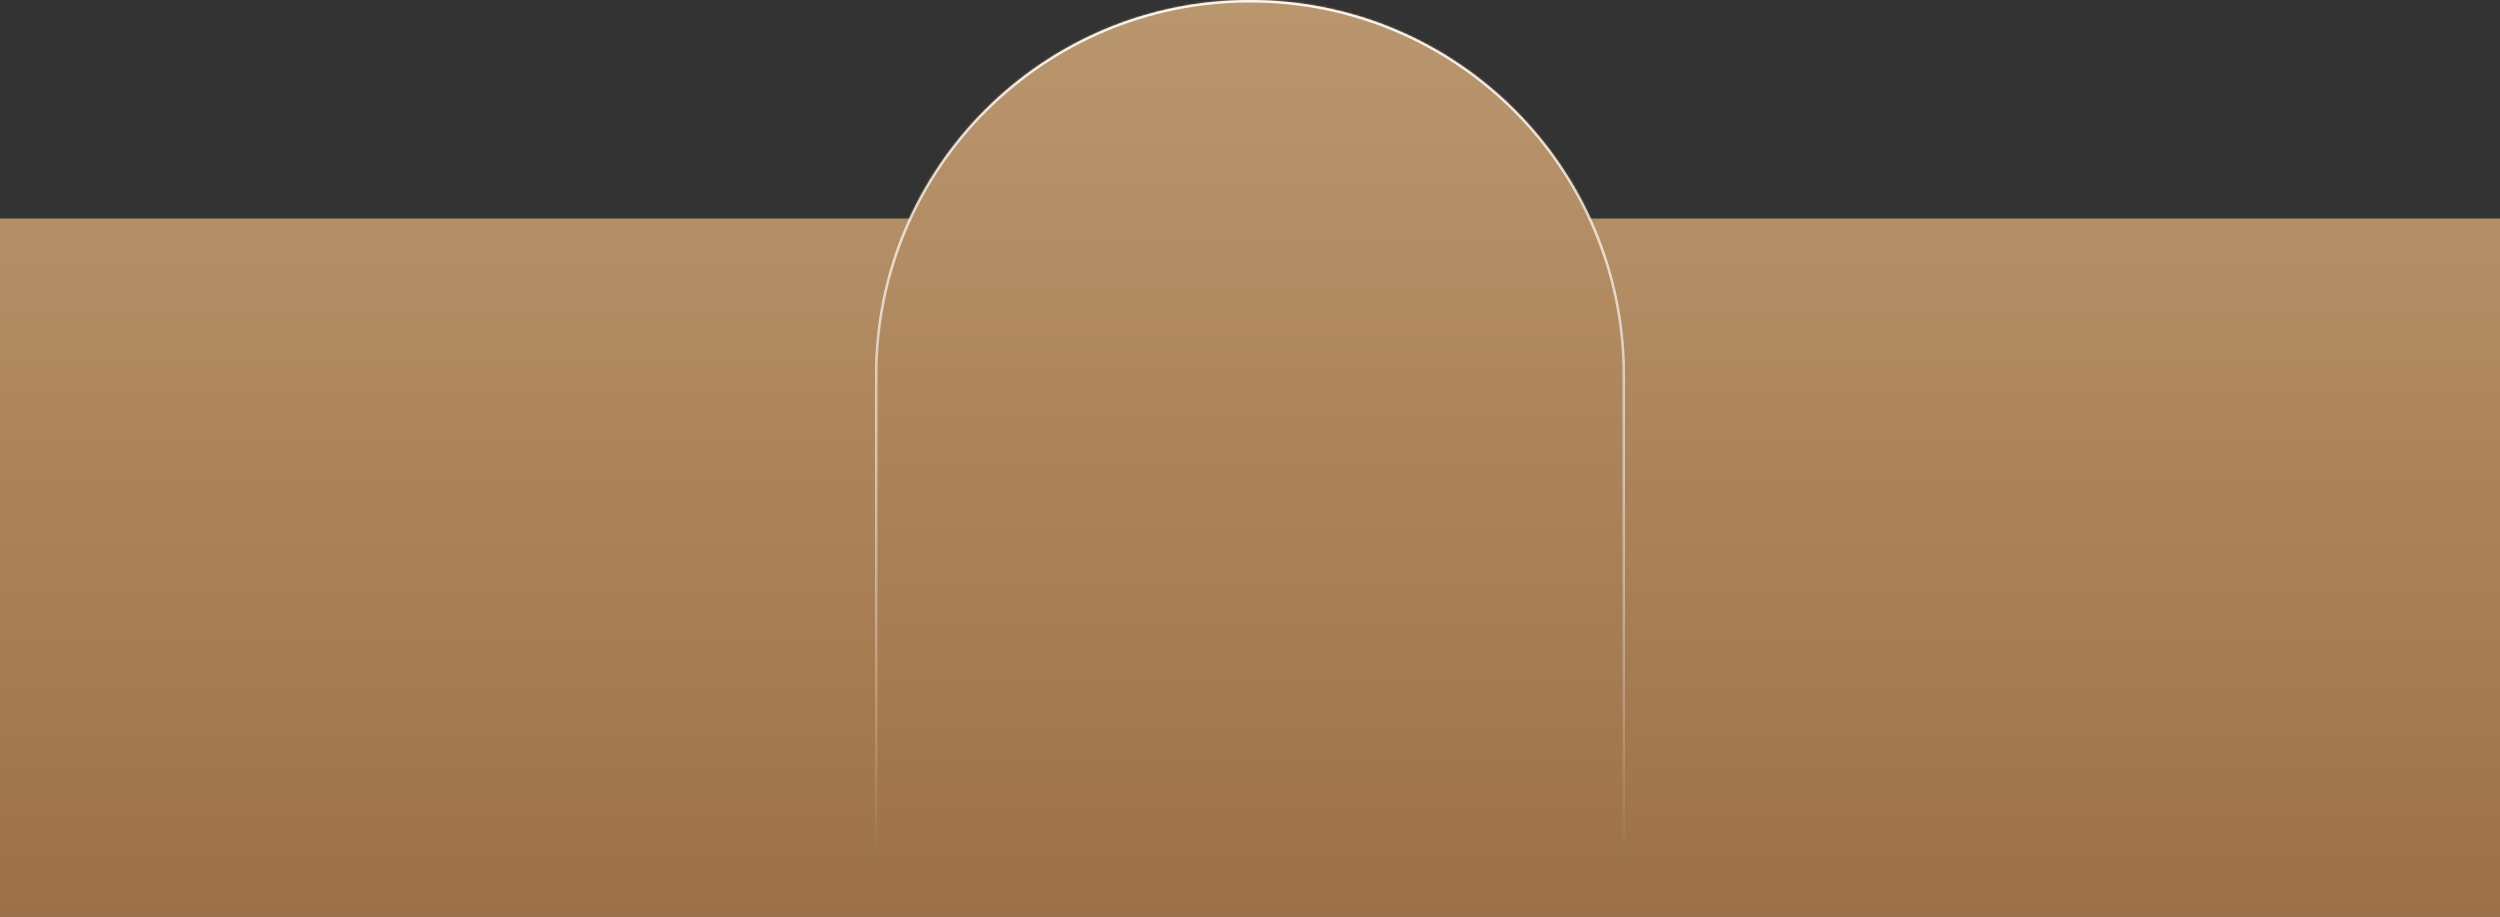 <?xml version="1.0" encoding="UTF-8"?> <svg xmlns="http://www.w3.org/2000/svg" width="1200" height="440" viewBox="0 0 1200 440" fill="none"><rect x="0" y="0" width="1200" height="440" fill="#333333" stroke="none"/><g clip-path="url(#clip0_94_1811)"><rect width="1200" height="335" transform="translate(0 105)" fill="url(#paint0_linear_94_1811)"></rect><rect width="1200" height="440" fill="url(#paint1_linear_94_1811)"></rect><path d="M779.4 180V439.4H420.6V180C420.6 80.92 500.92 0.6 600 0.6C699.08 0.6 779.4 80.92 779.4 180Z" stroke="url(#paint2_linear_94_1811)" stroke-width="1.2"></path></g><mask id="mask0_94_1811" style="mask-type:alpha" maskUnits="userSpaceOnUse" x="420" y="0" width="360" height="440"><path d="M779.4 180V439.4H420.6V180C420.6 80.92 500.92 0.6 600 0.6C699.08 0.6 779.4 80.92 779.4 180Z" fill="#D9D9D9" stroke="url(#paint3_linear_94_1811)" stroke-width="1.2"></path></mask><g mask="url(#mask0_94_1811)"><rect y="-19" width="1200" height="459" fill="url(#paint4_linear_94_1811)"></rect></g><path d="M779.4 180V439.4H420.6V180C420.6 80.92 500.92 0.6 600 0.6C699.08 0.6 779.4 80.92 779.4 180Z" stroke="url(#paint5_linear_94_1811)" stroke-width="1.2"></path><defs><linearGradient id="paint0_linear_94_1811" x1="600" y1="-248.5" x2="600" y2="335" gradientUnits="userSpaceOnUse"><stop stop-color="#D2B58F"></stop><stop offset="1" stop-color="#9D7147"></stop></linearGradient><linearGradient id="paint1_linear_94_1811" x1="600" y1="-326.388" x2="600" y2="440" gradientUnits="userSpaceOnUse"><stop stop-color="#D2B58F"></stop><stop offset="1" stop-color="#9D7147"></stop></linearGradient><linearGradient id="paint2_linear_94_1811" x1="600" y1="0" x2="600" y2="410.169" gradientUnits="userSpaceOnUse"><stop stop-color="#F9F4ED"></stop><stop offset="1" stop-color="#F9F4ED" stop-opacity="0"></stop></linearGradient><linearGradient id="paint3_linear_94_1811" x1="600" y1="0" x2="600" y2="410.169" gradientUnits="userSpaceOnUse"><stop stop-color="#F9F4ED"></stop><stop offset="1" stop-color="#F9F4ED" stop-opacity="0"></stop></linearGradient><linearGradient id="paint4_linear_94_1811" x1="600" y1="-359.482" x2="600" y2="440" gradientUnits="userSpaceOnUse"><stop stop-color="#D2B58F"></stop><stop offset="1" stop-color="#9D7147"></stop></linearGradient><linearGradient id="paint5_linear_94_1811" x1="600" y1="0" x2="600" y2="410.169" gradientUnits="userSpaceOnUse"><stop stop-color="#F9F4ED"></stop><stop offset="1" stop-color="#F9F4ED" stop-opacity="0"></stop></linearGradient><clipPath id="clip0_94_1811"><rect width="1200" height="335" fill="white" transform="translate(0 105)"></rect></clipPath></defs></svg> 